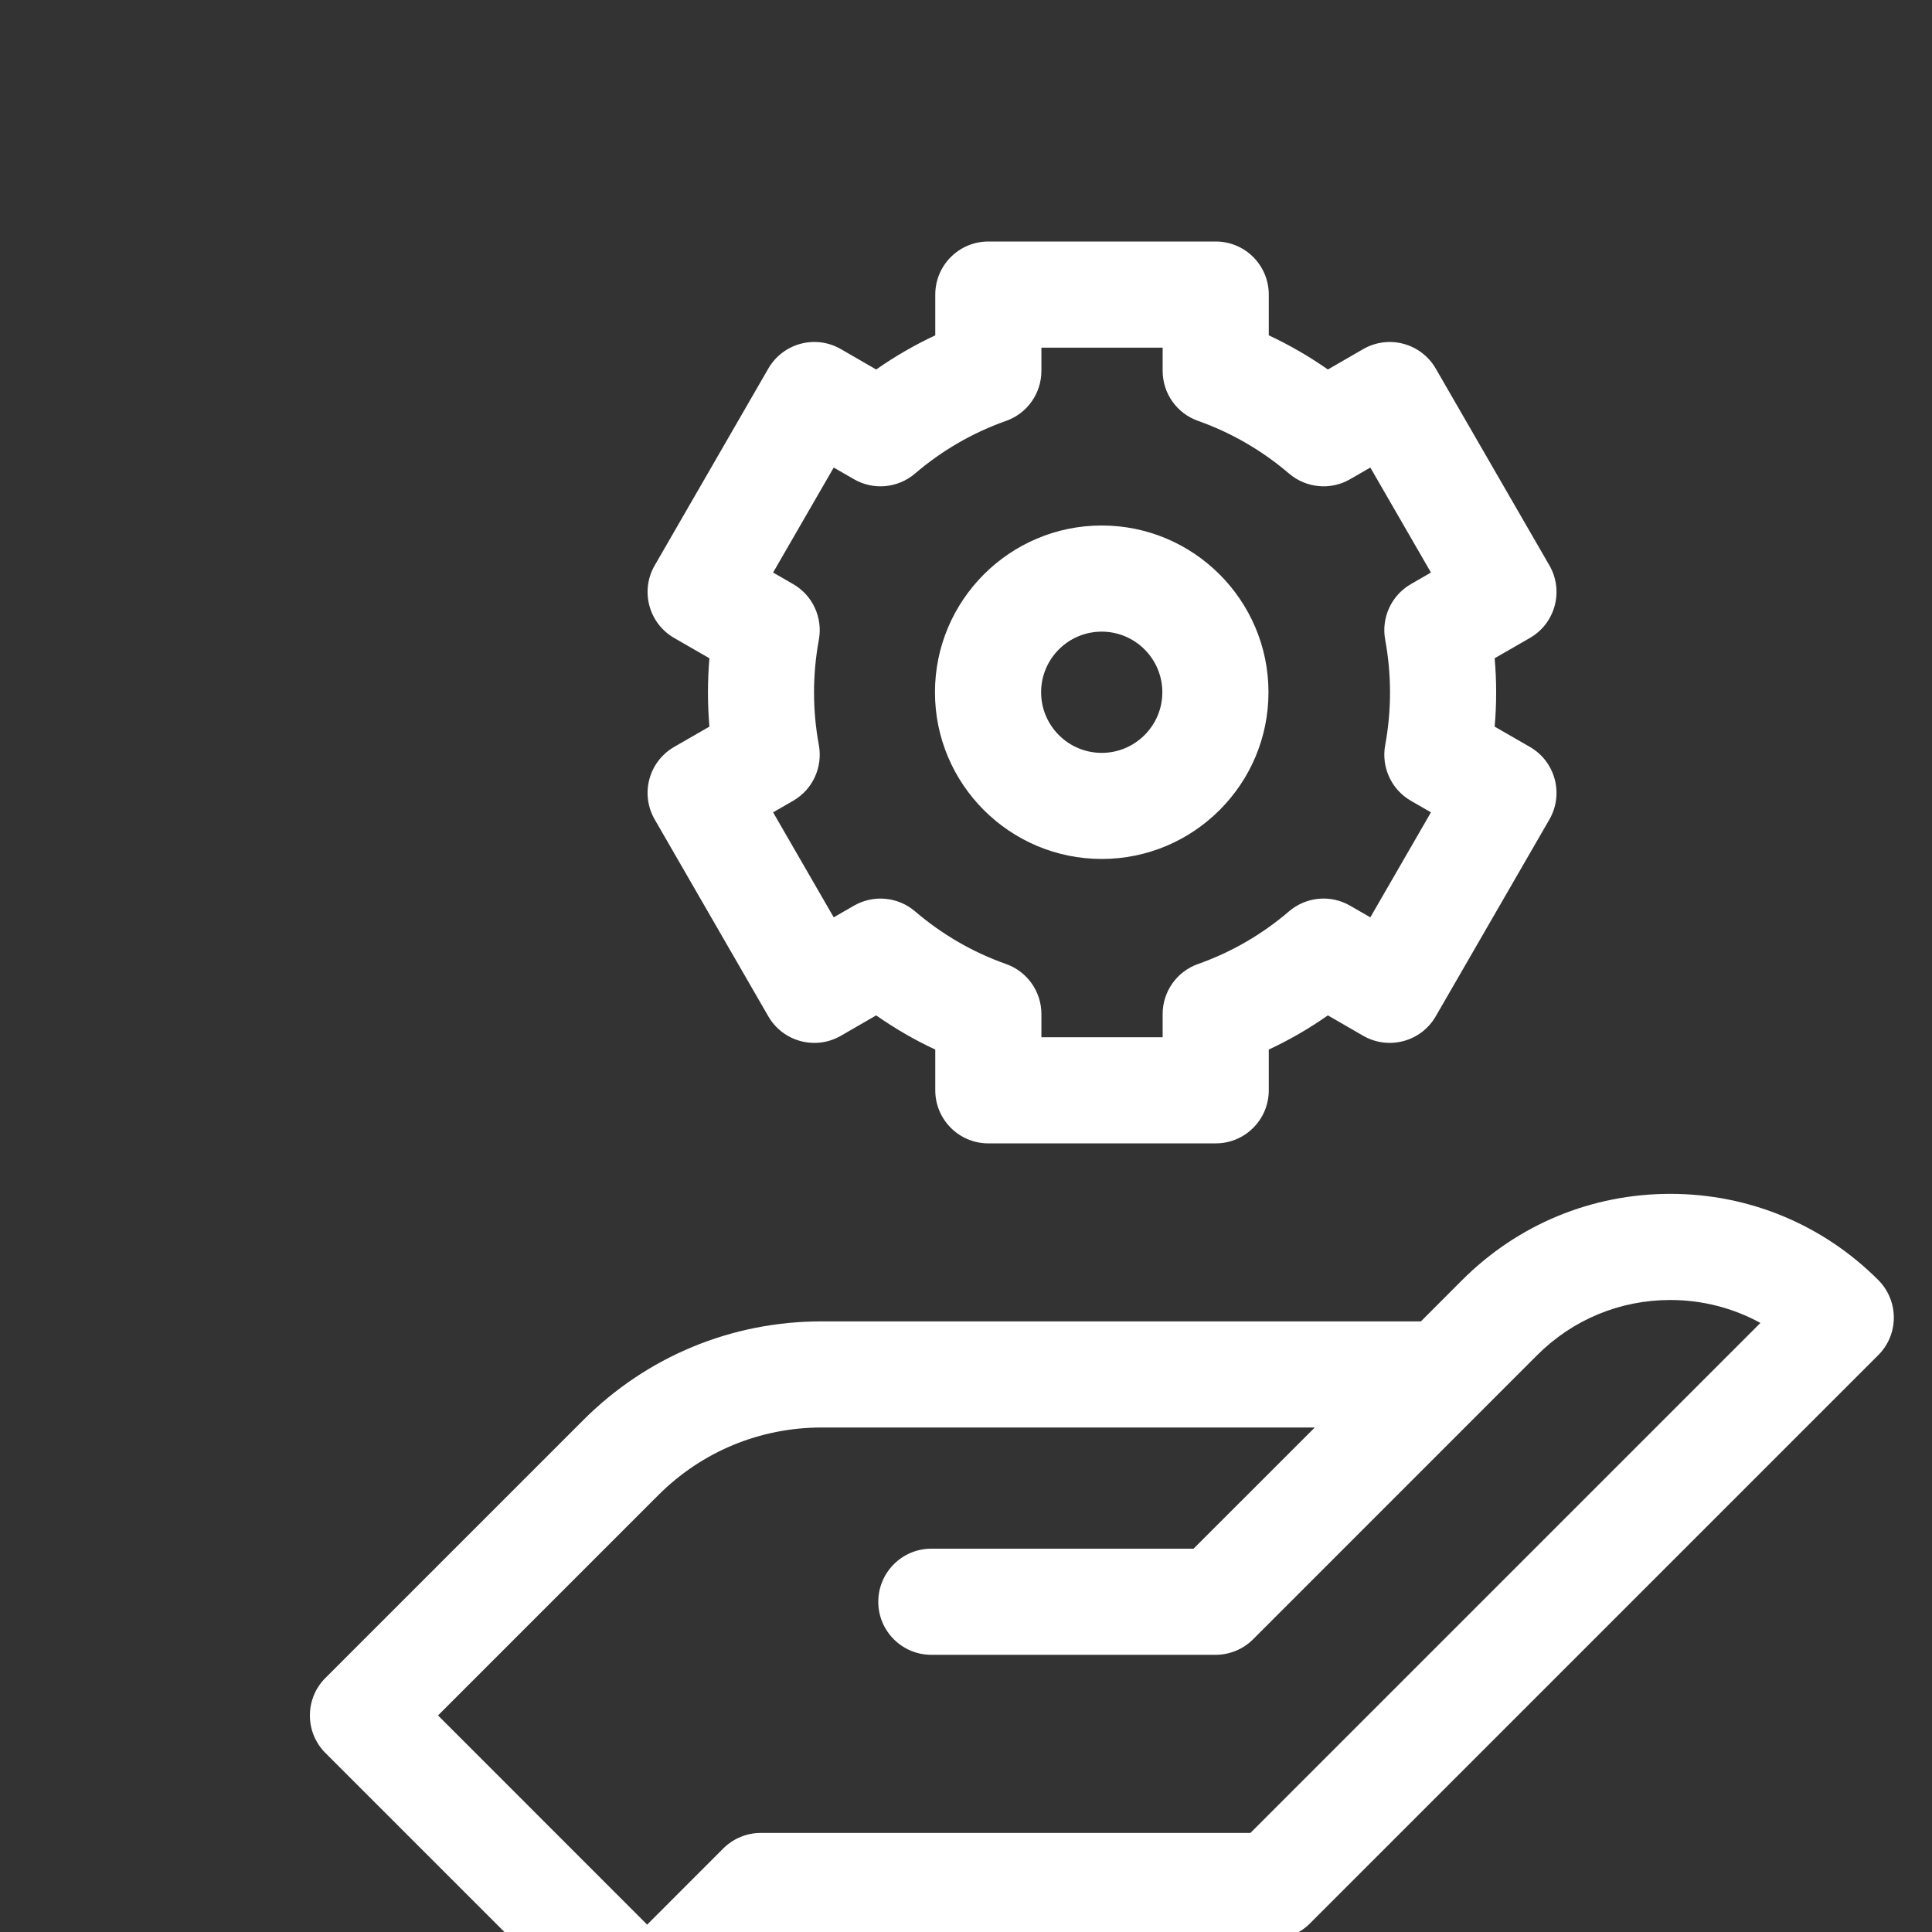 <svg xmlns="http://www.w3.org/2000/svg" fill="none" viewBox="0 0 32 32" height="32" width="32">
<rect x="0" y="0" width="32" height="32" fill="#333333" stroke="none"/>
<g clip-path="url(#clip0_707_31899)">
<path fill="white" d="M10.844 13.573L12.726 16.834C12.969 17.255 13.507 17.398 13.927 17.156L14.512 16.818C14.822 17.035 15.149 17.225 15.491 17.384V18.059C15.491 18.544 15.885 18.938 16.37 18.938H20.136C20.622 18.938 21.015 18.544 21.015 18.059V17.384C21.357 17.225 21.684 17.035 21.994 16.818L22.579 17.156C23 17.398 23.537 17.254 23.78 16.834L25.663 13.573C25.905 13.152 25.762 12.615 25.341 12.372L24.756 12.035C24.773 11.847 24.781 11.658 24.781 11.469C24.781 11.28 24.773 11.092 24.756 10.903L25.341 10.566C25.762 10.323 25.905 9.785 25.663 9.365L23.78 6.104C23.537 5.684 23 5.54 22.579 5.782L21.994 6.12C21.684 5.903 21.357 5.714 21.015 5.554V4.879C21.015 4.394 20.622 4 20.136 4H16.37C15.885 4 15.491 4.394 15.491 4.879V5.554C15.149 5.714 14.822 5.903 14.512 6.12L13.927 5.782C13.506 5.539 12.969 5.684 12.726 6.104L10.844 9.365C10.601 9.785 10.745 10.323 11.165 10.566L11.75 10.903C11.734 11.091 11.726 11.28 11.726 11.469C11.726 11.658 11.734 11.847 11.75 12.035L11.165 12.372C10.745 12.615 10.601 13.152 10.844 13.573ZM13.563 12.342C13.51 12.056 13.483 11.762 13.483 11.469C13.483 11.177 13.51 10.883 13.563 10.595C13.63 10.23 13.46 9.861 13.138 9.675L12.805 9.483L13.809 7.744L14.144 7.937C14.467 8.124 14.872 8.086 15.155 7.844C15.603 7.461 16.11 7.167 16.664 6.971C17.015 6.847 17.249 6.515 17.249 6.142V5.758H19.257V6.142C19.257 6.515 19.492 6.847 19.843 6.971C20.396 7.167 20.903 7.461 21.351 7.844C21.635 8.086 22.04 8.124 22.362 7.937L22.697 7.744L23.701 9.483L23.368 9.675C23.046 9.861 22.876 10.23 22.943 10.595C22.996 10.883 23.023 11.177 23.023 11.469C23.023 11.762 22.996 12.056 22.943 12.342C22.876 12.708 23.046 13.077 23.368 13.263L23.701 13.455L22.697 15.194L22.362 15.001C22.04 14.814 21.634 14.852 21.351 15.094C20.903 15.478 20.395 15.772 19.843 15.967C19.492 16.091 19.257 16.423 19.257 16.796V17.18H17.249V16.796C17.249 16.423 17.014 16.091 16.663 15.967C16.111 15.772 15.604 15.478 15.155 15.094C14.872 14.852 14.467 14.815 14.144 15.001L13.809 15.194L12.805 13.455L13.138 13.263C13.46 13.077 13.63 12.708 13.563 12.342ZM18.248 14.227C19.771 14.227 21.01 12.989 21.01 11.466C21.01 9.943 19.771 8.704 18.248 8.704C16.725 8.704 15.486 9.943 15.486 11.466C15.486 12.989 16.725 14.227 18.248 14.227ZM18.248 10.462C18.801 10.462 19.252 10.912 19.252 11.466C19.252 12.019 18.801 12.47 18.248 12.47C17.694 12.47 17.244 12.019 17.244 11.466C17.244 10.912 17.694 10.462 18.248 10.462ZM27.665 19.774C28.966 19.774 30.19 20.281 31.11 21.201C31.453 21.545 31.454 22.102 31.11 22.445L21.696 31.859C21.531 32.024 21.308 32.117 21.075 32.117H12.966L11.34 33.742C11.176 33.907 10.952 34 10.719 34C10.486 34 10.262 33.907 10.097 33.742L5.39 29.035C5.047 28.692 5.047 28.135 5.39 27.792L9.66 23.522C10.715 22.467 12.118 21.886 13.61 21.886H23.535L24.219 21.201C25.14 20.281 26.363 19.774 27.665 19.774ZM12.602 30.359H20.711L29.158 21.912C28.705 21.664 28.195 21.532 27.665 21.532C26.833 21.532 26.051 21.856 25.462 22.444L20.755 27.152C20.59 27.317 20.366 27.409 20.133 27.409H15.426C14.941 27.409 14.547 27.016 14.547 26.53C14.547 26.045 14.941 25.651 15.426 25.651H19.769L21.777 23.644H13.61C12.588 23.644 11.626 24.042 10.903 24.765L7.255 28.413L10.719 31.878L11.98 30.616C12.145 30.451 12.369 30.359 12.602 30.359Z" clip-rule="evenodd" fill-rule="evenodd"></path>
</g>
<defs>
<clipPath id="clip0_707_31899">
<rect fill="white" height="32" width="32"></rect>
</clipPath>
</defs>
</svg>
